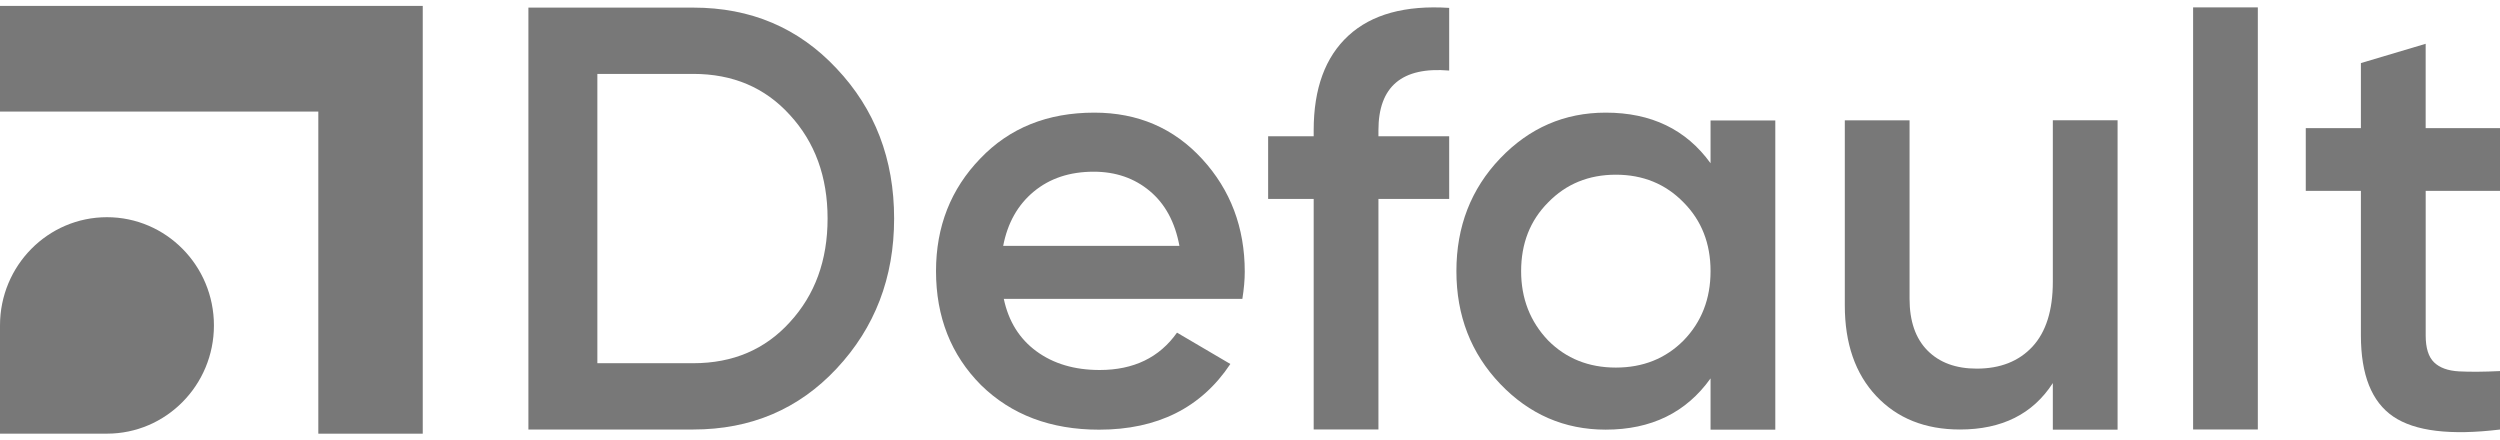<svg width="91" height="16" viewBox="0 0 91 16" fill="none" xmlns="http://www.w3.org/2000/svg">
<g clip-path="url(#clip0_2396_53986)">
<path d="M15.388 0.215H0V4.061H11.587V15.786H15.388V0.215Z" fill="#787878"/>
<path d="M3.893 7.906C1.743 7.906 0 9.67 0 11.846V15.785H3.893C6.043 15.785 7.787 14.021 7.787 11.846C7.787 9.67 6.043 7.906 3.893 7.906Z" fill="#787878"/>
<path d="M19.234 0.277H25.235C27.33 0.277 29.068 1.015 30.451 2.493C31.848 3.97 32.546 5.791 32.546 7.955C32.546 10.105 31.848 11.926 30.451 13.418C29.069 14.895 27.33 15.634 25.235 15.634H19.234V0.277ZM21.744 13.221H25.235C26.675 13.221 27.846 12.724 28.749 11.729C29.665 10.734 30.124 9.477 30.124 7.955C30.124 6.434 29.665 5.176 28.749 4.182C27.846 3.187 26.676 2.69 25.235 2.69H21.744V13.221Z" fill="#787878"/>
<path d="M45.222 10.879H36.538C36.712 11.698 37.108 12.334 37.727 12.787C38.345 13.24 39.112 13.468 40.028 13.468C41.264 13.468 42.203 13.015 42.843 12.108L44.785 13.249C43.724 14.844 42.13 15.64 40.007 15.64C38.247 15.64 36.814 15.1 35.708 14.016C34.617 12.919 34.071 11.538 34.071 9.869C34.071 8.246 34.609 6.879 35.686 5.767C36.748 4.656 38.13 4.1 39.832 4.1C41.418 4.1 42.727 4.663 43.76 5.789C44.792 6.915 45.309 8.282 45.309 9.891C45.309 10.185 45.28 10.514 45.222 10.879ZM36.516 8.949H42.931C42.771 8.086 42.411 7.42 41.851 6.953C41.291 6.485 40.611 6.25 39.811 6.25C38.938 6.25 38.21 6.492 37.629 6.974C37.047 7.457 36.676 8.115 36.516 8.949Z" fill="#787878"/>
<path d="M52.75 0.287V2.568C51.033 2.423 50.175 3.147 50.175 4.741V4.96H52.75V7.242H50.175V15.633H47.818V7.242H46.16V4.96H47.818V4.741C47.818 3.219 48.24 2.072 49.084 1.296C49.927 0.521 51.15 0.185 52.75 0.287Z" fill="#787878"/>
<path d="M62.264 5.942V4.384H64.621V15.639H62.264V13.774C61.377 15.018 60.104 15.639 58.446 15.639C56.947 15.639 55.667 15.084 54.605 13.972C53.544 12.86 53.013 11.493 53.013 9.869C53.013 8.246 53.544 6.879 54.605 5.767C55.667 4.656 56.947 4.1 58.446 4.1C60.104 4.099 61.377 4.713 62.264 5.942ZM56.352 12.393C57.006 13.05 57.828 13.38 58.817 13.38C59.806 13.38 60.628 13.051 61.282 12.393C61.936 11.72 62.264 10.879 62.264 9.869C62.264 8.86 61.936 8.027 61.282 7.368C60.628 6.696 59.805 6.359 58.817 6.359C57.828 6.359 57.006 6.696 56.352 7.368C55.697 8.026 55.369 8.86 55.369 9.869C55.369 10.864 55.696 11.705 56.352 12.393Z" fill="#787878"/>
<path d="M74.723 10.258V4.378H77.08V15.639H74.723V13.944C73.996 15.071 72.868 15.634 71.341 15.634C70.076 15.634 69.061 15.228 68.297 14.417C67.533 13.605 67.151 12.504 67.151 11.115V4.38H69.508V10.874C69.508 11.693 69.726 12.321 70.162 12.76C70.598 13.2 71.195 13.418 71.952 13.418C72.81 13.418 73.486 13.151 73.981 12.618C74.476 12.083 74.723 11.296 74.723 10.258Z" fill="#787878"/>
<path d="M82.185 15.633H79.829V0.269H82.185V15.633Z" fill="#787878"/>
<path d="M91 4.665V6.947H88.295V12.213C88.295 12.667 88.397 12.992 88.6 13.189C88.804 13.387 89.106 13.496 89.506 13.518C89.905 13.539 90.404 13.536 91 13.507V15.635C89.196 15.854 87.901 15.697 87.115 15.163C86.33 14.629 85.937 13.646 85.937 12.213V6.947H83.93V4.665H85.937V2.296L88.294 1.594V4.665H91Z" fill="#787878"/>
</g>
<defs>
<clipPath id="clip0_2396_53986">
<rect width="91" height="16" fill="white"/>
</clipPath>
</defs>
</svg>
